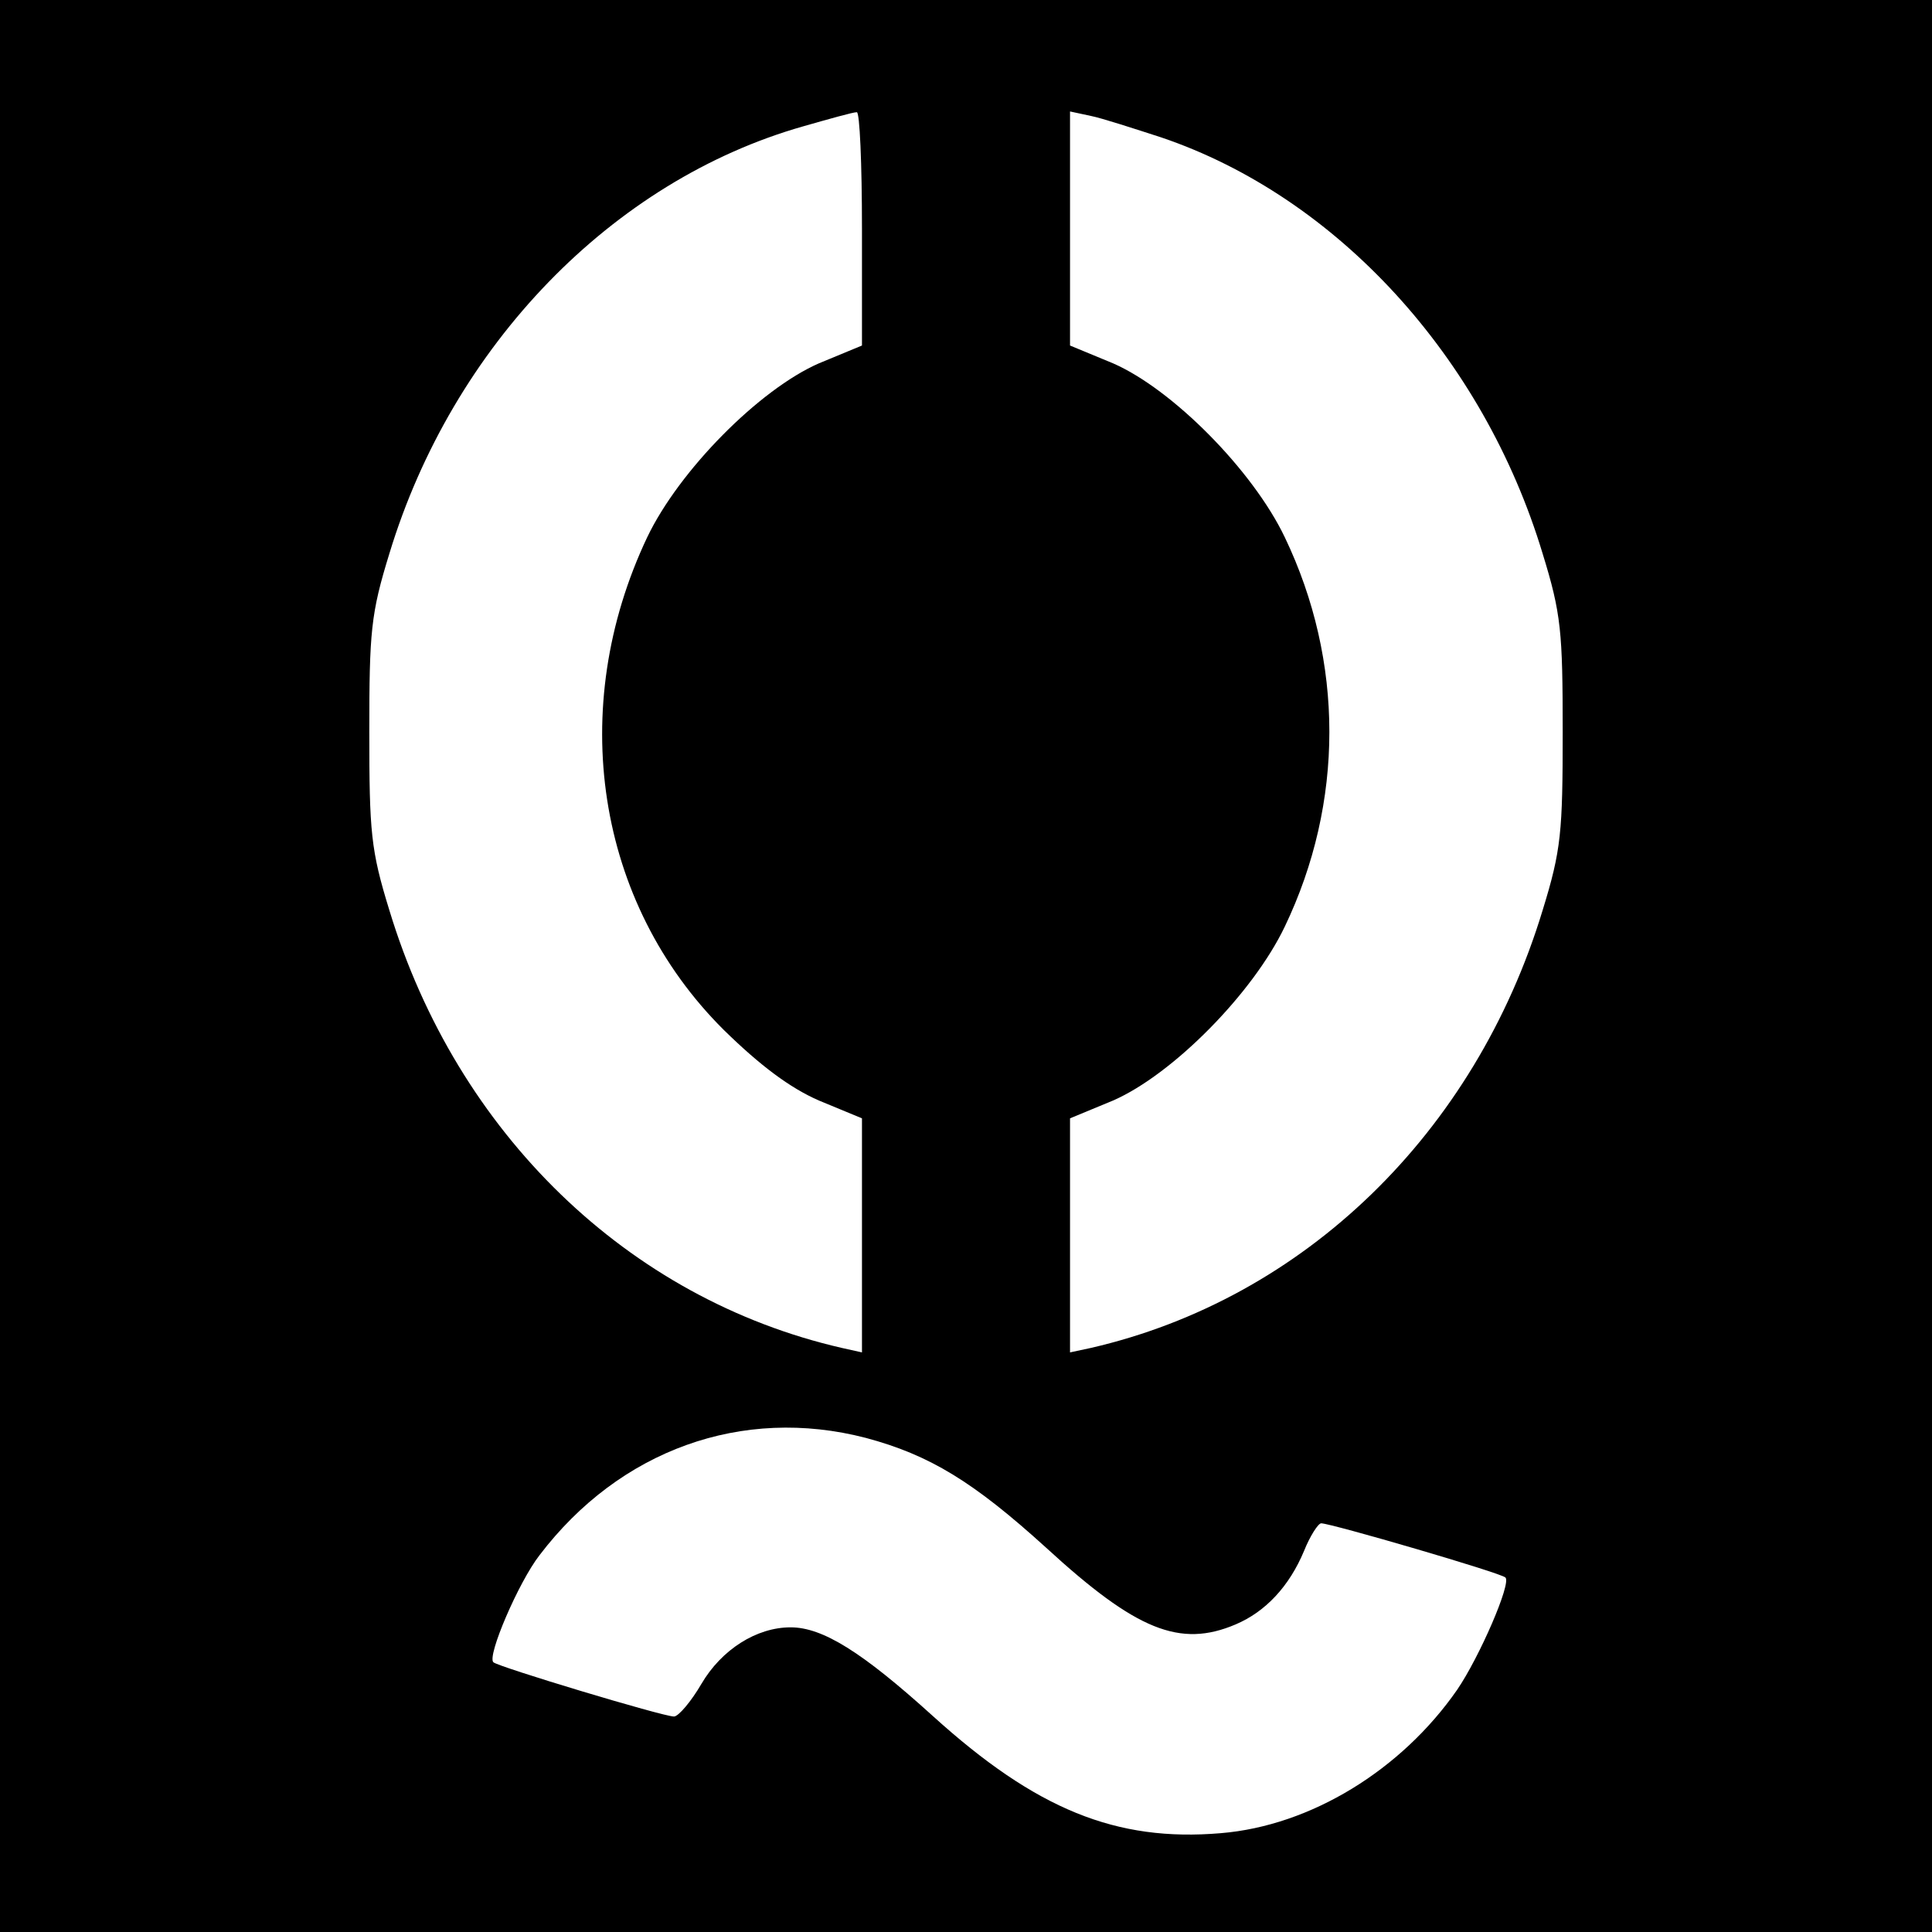 <?xml version="1.0" standalone="no"?>
<!DOCTYPE svg PUBLIC "-//W3C//DTD SVG 20010904//EN"
 "http://www.w3.org/TR/2001/REC-SVG-20010904/DTD/svg10.dtd">
<svg version="1.0" xmlns="http://www.w3.org/2000/svg"
 width="260pt" height="260pt" viewBox="0 0 260 260"
 preserveAspectRatio="xMidYMid meet">
<g transform="translate(0,260) scale(0.1,-0.1)"
fill="#000000" stroke="none">
<path d="M0 1300 l0 -1300 1300 0 1300 0 0 1300 0 1300 -1300 0 -1300 0 0
-1300z m1160 993 l0 -158 -58 -24 c-80 -35 -188 -144 -231 -234 -109 -230 -69
-492 103 -663 49 -48 89 -78 128 -95 l58 -24 0 -158 0 -157 -27 6 c-288 66
-518 289 -609 589 -25 81 -27 105 -27 240 0 135 2 159 27 240 85 280 300 502
557 575 35 10 67 19 72 19 4 1 7 -70 7 -156z m403 122 c236 -80 433 -295 513
-560 25 -81 27 -105 27 -240 0 -135 -2 -159 -27 -240 -91 -300 -321 -523 -608
-589 l-28 -6 0 157 0 158 58 24 c80 35 188 144 231 234 80 167 80 357 0 524
-43 90 -151 199 -231 234 l-58 24 0 158 0 157 28 -6 c15 -3 58 -17 95 -29z
m-398 -1750 c86 -23 145 -59 243 -148 121 -111 180 -135 255 -103 40 17 72 51
92 99 8 20 19 37 23 37 13 0 243 -67 248 -73 8 -8 -35 -107 -65 -151 -75 -108
-197 -183 -318 -193 -141 -12 -249 32 -388 158 -95 86 -148 119 -191 119 -46
0 -93 -30 -120 -76 -14 -24 -31 -44 -37 -44 -15 0 -237 67 -243 73 -9 8 34
108 62 144 108 142 273 201 439 158z"/>
</g>
</svg>
